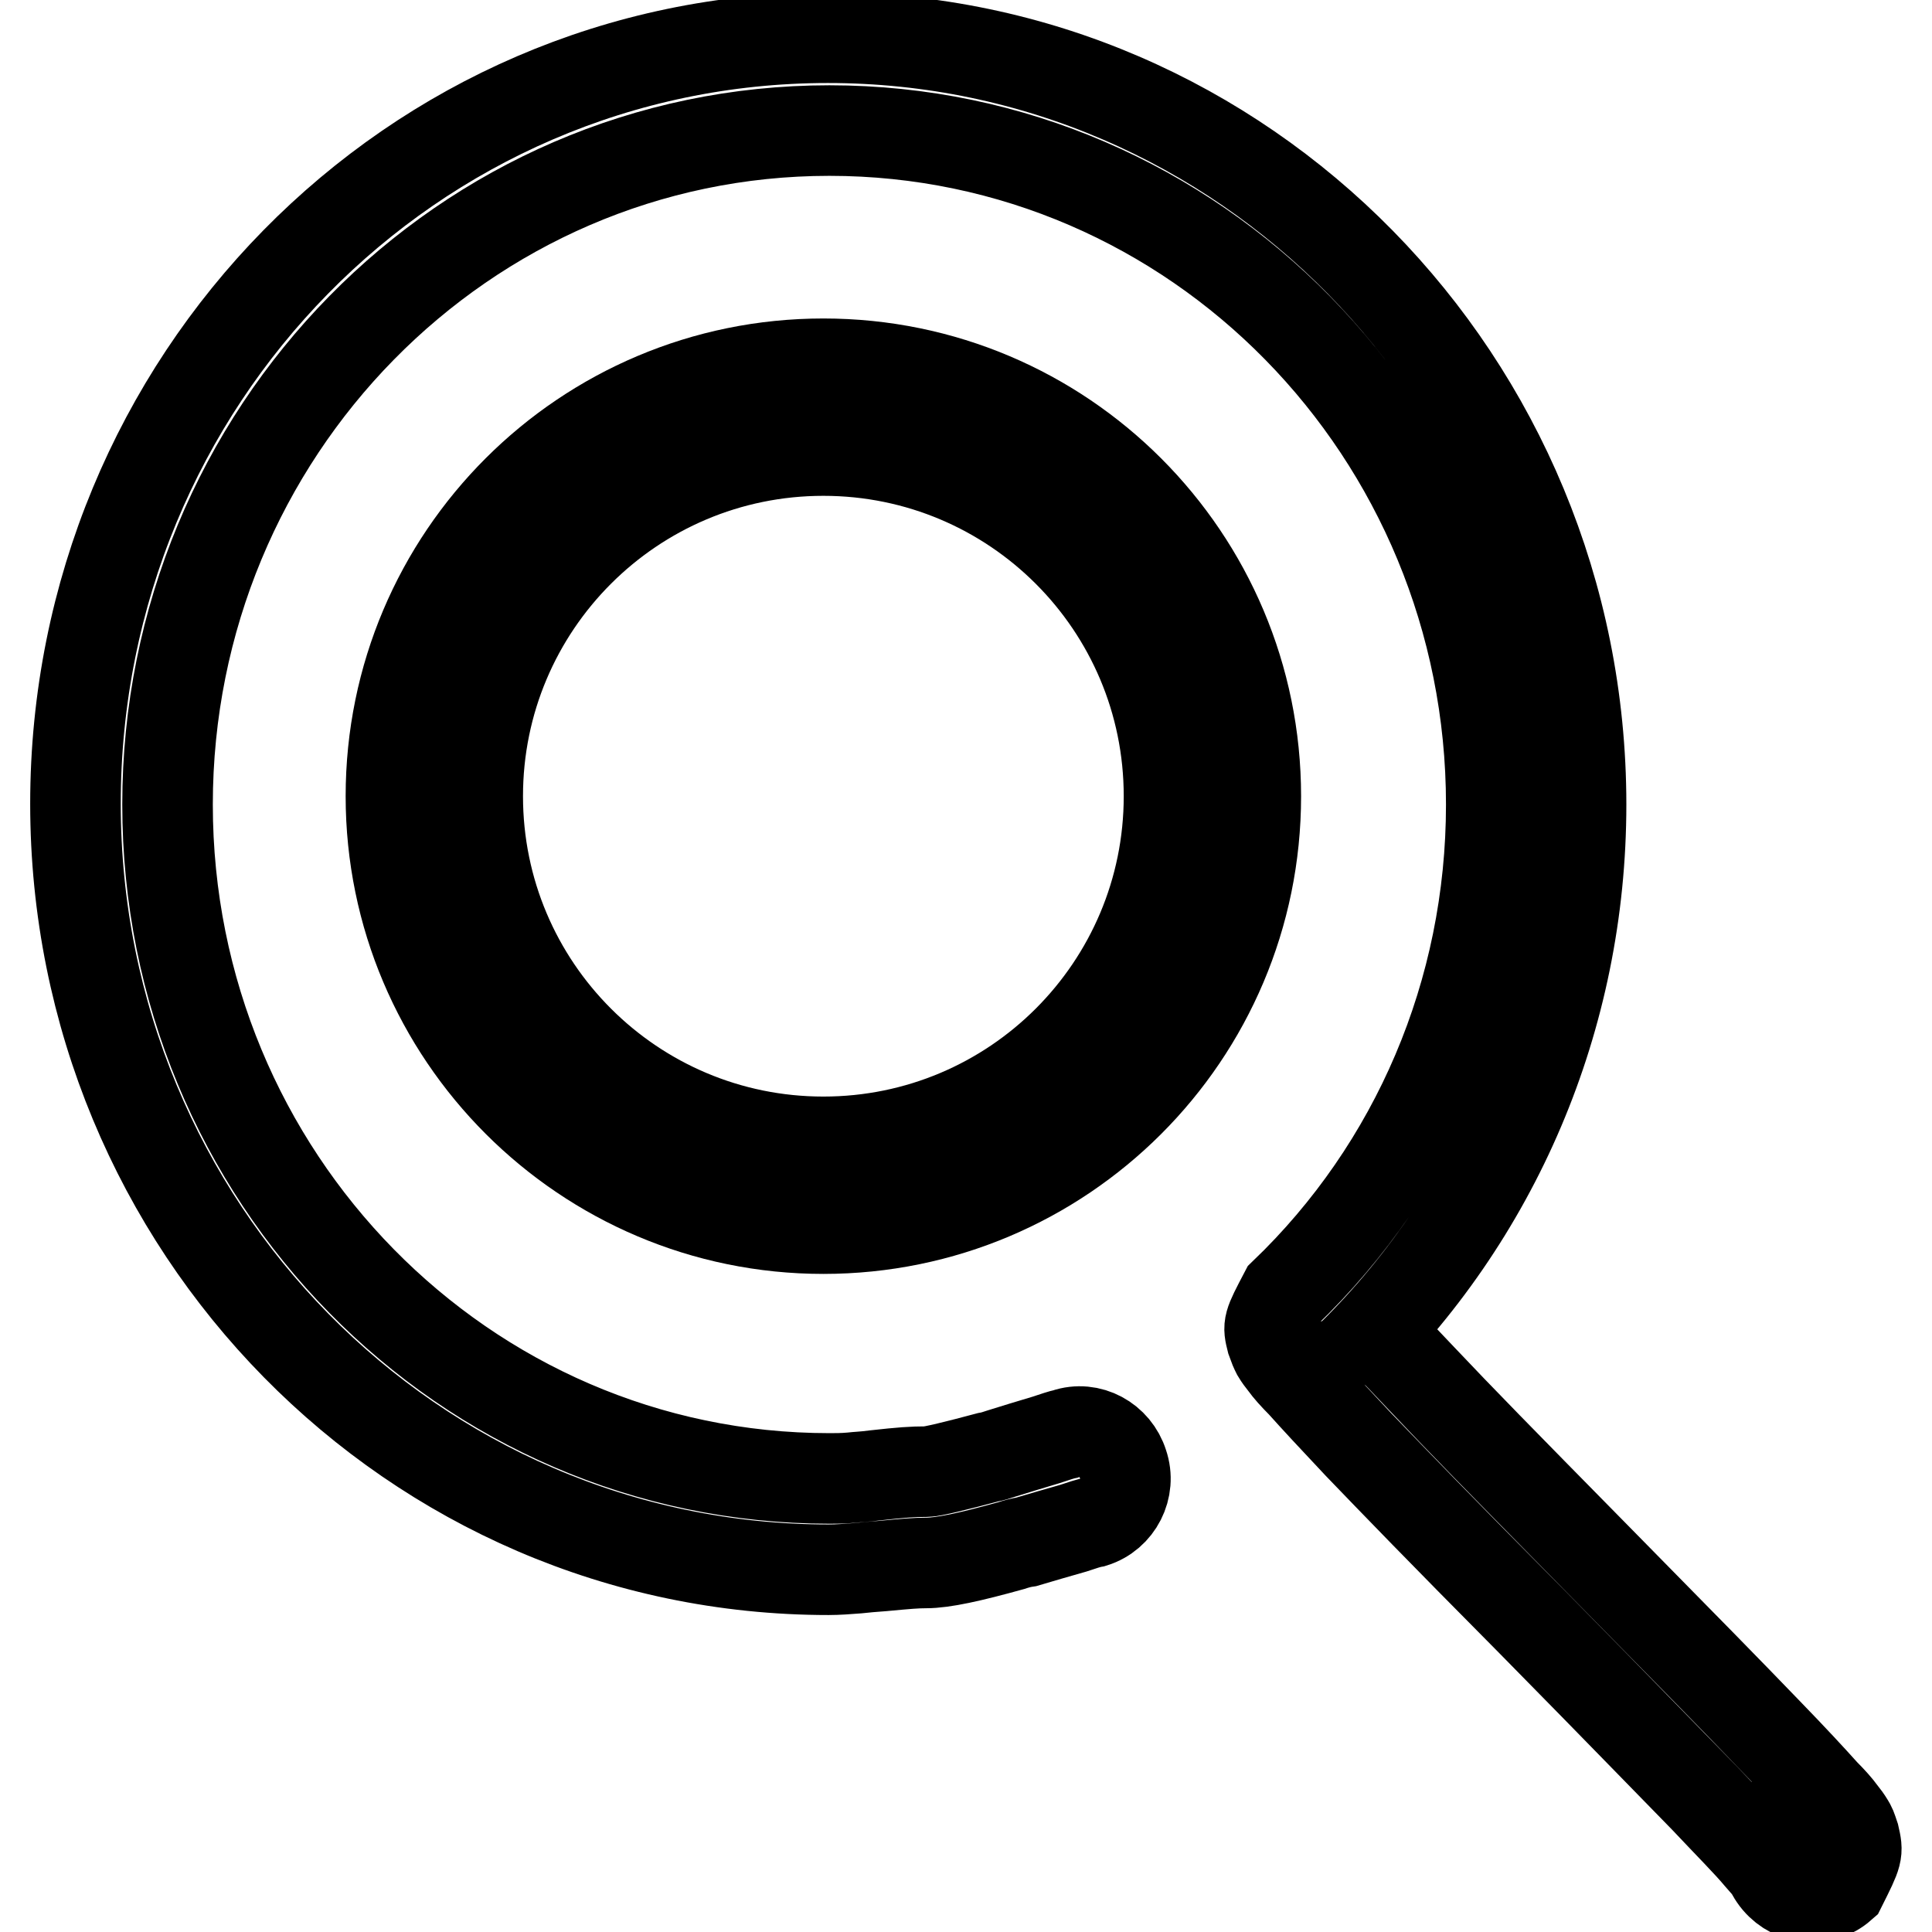 <?xml version="1.0" encoding="utf-8"?>
<!-- Svg Vector Icons : http://www.onlinewebfonts.com/icon -->
<!DOCTYPE svg PUBLIC "-//W3C//DTD SVG 1.1//EN" "http://www.w3.org/Graphics/SVG/1.1/DTD/svg11.dtd">
<svg version="1.1" xmlns="http://www.w3.org/2000/svg" xmlns:xlink="http://www.w3.org/1999/xlink" x="0px" y="0px" viewBox="0 0 256 256" enable-background="new 0 0 256 256" xml:space="preserve">
<g> <path stroke-width="12" fill-opacity="0" stroke="#000000"  d="M245.7,243.3c-0.4-1.2-0.4-1.2-0.7-1.7c-0.3-0.5-0.6-0.9-1-1.4c-0.5-0.7-1.3-1.6-2.3-2.6 c-1.7-1.9-4.2-4.6-7.5-8c-5.2-5.4-10.4-10.7-23-23.5c-12.5-12.7-17.7-18-22.8-23.4c-3.2-3.4-5.7-5.9-7.2-7.7 c-0.8-0.9-1.4-1.6-1.7-2c0.2,0.4,0.2,0.4,0.5,1.4c0.5,1.8,0.5,1.8-1.7,6c19.8-19.1,31.2-45.5,31.2-73.8 c0-56.1-44.7-101.6-99.8-101.6S10,50.4,10,106.5S54.7,208,109.8,208c1.2,0,2.5-0.1,3.8-0.2c1-0.1,1.9-0.2,3.4-0.3 c3.2-0.3,4.4-0.4,5.7-0.4c2.3,0,5.9-0.8,11.3-2.3c0.6-0.2,1.3-0.4,2-0.5c2-0.6,4.1-1.2,6.2-1.8c1.2-0.4,2.1-0.7,2.7-0.8 c3.2-1,5-4.5,3.9-7.7c-1-3.2-4.4-5.1-7.6-4c-0.5,0.1-1.4,0.4-2.6,0.8c-2,0.6-4,1.2-5.9,1.8c-0.6,0.2-1.2,0.4-1.8,0.5 c-4.1,1.1-7.4,1.9-8.1,1.9c-1.9,0-3.3,0.1-6.9,0.5c-1.5,0.2-2.3,0.2-3.1,0.3c-1.1,0.1-2.1,0.1-2.9,0.1c-48.4,0-87.7-40-87.7-89.3 c0-49.3,39.3-89.3,87.7-89.3c48.5,0,87.7,40,87.7,89.3c0,24.9-10,48.1-27.4,64.8c-2.2,4.2-2.2,4.2-1.7,6.2c0.4,1.1,0.4,1.1,0.7,1.7 c0.3,0.5,0.6,0.9,1,1.4c0.5,0.7,1.3,1.6,2.3,2.6c1.7,1.9,4.2,4.6,7.5,8.1c5.2,5.4,10.4,10.8,23,23.5c12.6,12.8,17.7,18.1,22.9,23.4 c3.2,3.4,5.7,5.9,7.2,7.7c0.8,0.9,1.4,1.6,1.7,2c-0.2-0.4-0.2-0.4-0.6-1.4c-0.5-2-0.5-2,2-6.1c-2.6,2.2-2.9,6.1-0.7,8.7 c2.2,2.6,6,2.9,8.5,0.7C246.2,245.5,246.2,245.5,245.7,243.3L245.7,243.3z"/> <path stroke-width="12" fill-opacity="0" stroke="#000000"  d="M109.1,162.8c31.6,0,57.3-25.6,57.3-57.3c0-31.6-25.6-57.3-57.3-57.3c-31.6,0-57.3,25.6-57.3,57.3 C51.8,137.1,77.5,162.8,109.1,162.8z M109.1,151.3c-25.3,0-45.8-20.5-45.8-45.8c0-25.3,20.5-45.8,45.8-45.8 c25.3,0,45.8,20.5,45.8,45.8C154.9,130.8,134.4,151.3,109.1,151.3z"/></g>
</svg>